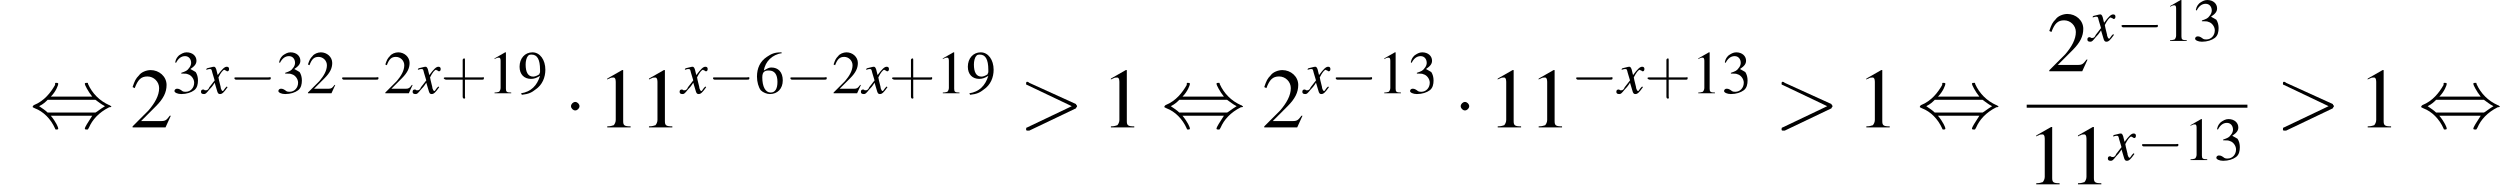 <?xml version='1.0' encoding='UTF-8'?>
<!---8.3-->
<svg version='1.1' xmlns='http://www.w3.org/2000/svg' xmlns:xlink='http://www.w3.org/1999/xlink' width='329.6pt' height='25.2pt' viewBox='71.8 80.6 329.6 25.2'>
<defs>
<use id='g20-49' xlink:href='#g3-49'/>
<use id='g20-50' xlink:href='#g3-50'/>
<use id='g20-51' xlink:href='#g3-51'/>
<use id='g20-54' xlink:href='#g3-54'/>
<use id='g20-57' xlink:href='#g3-57'/>
<use id='g24-49' xlink:href='#g3-49' transform='scale(1.4)'/>
<use id='g24-50' xlink:href='#g3-50' transform='scale(1.4)'/>
<use id='g16-62' xlink:href='#g12-62' transform='scale(1.4)'/>
<path id='g21-43' d='M3.2-1.8H5.5C5.6-1.8 5.7-1.8 5.7-2S5.6-2.1 5.5-2.1H3.2V-4.4C3.2-4.5 3.2-4.6 3.1-4.6S2.9-4.5 2.9-4.4V-2.1H.7C.6-2.1 .4-2.1 .4-2S.6-1.8 .7-1.8H2.9V.4C2.9 .5 2.9 .7 3.1 .7S3.2 .5 3.2 .4V-1.8Z'/>
<path id='g3-49' d='M2.3-5.4L.9-4.6V-4.5C1-4.6 1.1-4.6 1.1-4.6C1.2-4.7 1.4-4.7 1.5-4.7C1.6-4.7 1.7-4.6 1.7-4.3V-.7C1.7-.5 1.6-.3 1.5-.2C1.4-.2 1.3-.1 .9-.1V0H3.1V-.1C2.5-.1 2.4-.2 2.4-.6V-5.4L2.3-5.4Z'/>
<path id='g3-50' d='M3.8-1.1L3.7-1.1C3.4-.7 3.3-.6 2.9-.6H1L2.4-2C3.1-2.7 3.4-3.3 3.4-4C3.4-4.8 2.7-5.4 1.9-5.4C1.5-5.4 1-5.2 .8-4.9C.5-4.6 .4-4.4 .2-3.8L.4-3.7C.7-4.5 1-4.8 1.6-4.8C2.2-4.8 2.7-4.3 2.7-3.7C2.7-3 2.3-2.3 1.7-1.6L.2-.1V0H3.3L3.8-1.1Z'/>
<path id='g3-51' d='M1.2-2.6C1.7-2.6 1.9-2.6 2.1-2.5C2.5-2.4 2.9-1.9 2.9-1.4C2.9-.7 2.4-.2 1.8-.2C1.6-.2 1.4-.2 1.2-.4C.9-.6 .8-.6 .6-.6C.5-.6 .3-.5 .3-.3C.3-.1 .7 .1 1.2 .1C1.9 .1 2.5-.1 2.9-.4S3.4-1.2 3.4-1.7C3.4-2.1 3.3-2.5 3.1-2.8C2.9-2.9 2.8-3 2.4-3.2C3-3.6 3.2-3.9 3.2-4.3C3.2-4.9 2.7-5.4 1.9-5.4C1.5-5.4 1.2-5.2 .9-5C.7-4.8 .5-4.6 .4-4.1L.5-4C.8-4.6 1.2-4.9 1.7-4.9C2.2-4.9 2.5-4.5 2.5-4C2.5-3.8 2.4-3.5 2.2-3.3C2-3 1.8-2.9 1.2-2.7V-2.6Z'/>
<path id='g3-54' d='M3.5-5.4C2.6-5.4 2.2-5.2 1.6-4.8C.7-4.2 .3-3.3 .3-2.2C.3-1.5 .5-.8 .8-.4C1.1-.1 1.6 .1 2 .1C3 .1 3.7-.6 3.7-1.7C3.7-2.8 3.1-3.4 2.2-3.4C1.9-3.4 1.7-3.3 1.2-3C1.4-4.2 2.3-5.1 3.6-5.3L3.5-5.4ZM1.9-3C2.6-3 3-2.5 3-1.5C3-.6 2.7-.1 2.1-.1C1.4-.1 1-.9 1-2.1C1-2.5 1.1-2.7 1.2-2.8C1.4-3 1.6-3 1.9-3Z'/>
<path id='g3-57' d='M.5 .2C1.4 .1 1.8-.1 2.3-.5C3.2-1.1 3.6-2.1 3.6-3.1C3.6-4.4 2.9-5.4 1.9-5.4C.9-5.4 .2-4.6 .2-3.5C.2-2.5 .8-1.9 1.7-1.9C2.1-1.9 2.4-2 2.9-2.3C2.5-1 1.7-.2 .4 0L.5 .2ZM2.9-2.8C2.9-2.7 2.8-2.6 2.8-2.5C2.5-2.3 2.2-2.2 2-2.2C1.3-2.2 1-2.8 1-3.8C1-4.2 1.1-4.7 1.3-4.9C1.4-5.1 1.6-5.1 1.8-5.1C2.5-5.1 2.9-4.5 2.9-3.1V-2.8Z'/>
<path id='g12-62' d='M5.4-1.8C5.4-1.9 5.5-1.9 5.5-2S5.4-2.1 5.4-2.2L1-4.2C.9-4.3 .8-4.3 .8-4.3C.7-4.3 .7-4.2 .7-4.1C.7-4.1 .7-4 .8-4L5-2L.8 0C.7 0 .7 .1 .7 .2C.7 .2 .7 .3 .8 .3C.8 .3 .9 .3 1 .3L5.4-1.8Z'/>
<use id='g6-0' xlink:href='#g1-0' transform='scale(1.4)'/>
<use id='g6-1' xlink:href='#g1-1' transform='scale(1.4)'/>
<use id='g6-44' xlink:href='#g1-44' transform='scale(1.4)'/>
<path id='g13-120' d='M3.2-.9C3.1-.8 3.1-.8 3-.7C2.8-.4 2.7-.3 2.7-.3C2.5-.3 2.5-.5 2.4-.7C2.4-.7 2.4-.8 2.4-.8C2.2-1.6 2.1-2 2.1-2.1C2.4-2.7 2.7-3.1 2.9-3.1C2.9-3.1 3-3 3.1-3C3.2-2.9 3.2-2.9 3.3-2.9C3.4-2.9 3.5-3 3.5-3.2S3.4-3.5 3.2-3.5C2.9-3.5 2.6-3.2 2-2.4L1.9-2.8C1.8-3.3 1.7-3.5 1.5-3.5C1.3-3.5 1.1-3.4 .6-3.3L.5-3.2L.5-3.1C.8-3.2 .9-3.2 1-3.2C1.2-3.2 1.2-3.1 1.3-2.7L1.6-1.7L.9-.8C.8-.5 .6-.4 .5-.4C.5-.4 .4-.4 .3-.4C.2-.5 .1-.5 .1-.5C-.1-.5-.2-.4-.2-.2C-.2 0-.1 .1 .2 .1C.4 .1 .5 0 .9-.5C1.1-.7 1.3-.9 1.6-1.4L1.9-.4C2 0 2.1 .1 2.3 .1C2.6 .1 2.8-.1 3.3-.8L3.2-.9Z'/>
<path id='g1-0' d='M5.2-1.8C5.4-1.8 5.5-1.8 5.5-2S5.4-2.1 5.2-2.1H.9C.8-2.1 .7-2.1 .7-2S.8-1.8 .9-1.8H5.2Z'/>
<path id='g1-1' d='M1.5-2C1.5-2.2 1.3-2.4 1.1-2.4S.7-2.2 .7-2S.9-1.6 1.1-1.6S1.5-1.8 1.5-2Z'/>
<path id='g1-44' d='M2-2.9C2.5-3.4 2.7-4 2.7-4.1C2.7-4.2 2.6-4.2 2.5-4.2C2.4-4.2 2.4-4.2 2.4-4C2-3.3 1.4-2.5 .4-2.1C.3-2 .3-2 .3-2C.3-2 .3-2 .3-1.9C.3-1.9 .3-1.9 .5-1.8C1.3-1.5 2-.8 2.4 .1C2.4 .2 2.5 .2 2.5 .2C2.6 .2 2.7 .2 2.7 .1C2.7 0 2.5-.5 2-1.1H5.9C5.5-.5 5.2 0 5.2 .1C5.2 .2 5.3 .2 5.4 .2C5.5 .2 5.5 .2 5.6 0C5.9-.7 6.5-1.4 7.5-1.9C7.6-1.9 7.7-1.9 7.7-2C7.7-2 7.7-2 7.7-2C7.6-2 7.6-2.1 7.5-2.1C6.6-2.5 5.9-3.2 5.5-4.1C5.5-4.2 5.5-4.2 5.4-4.2C5.3-4.2 5.2-4.2 5.2-4.1C5.2-4 5.5-3.4 5.9-2.9H2ZM1.7-1.4C1.5-1.6 1.2-1.8 .9-2C1.3-2.2 1.5-2.4 1.7-2.6H6.2C6.5-2.4 6.7-2.2 7.1-2C6.6-1.7 6.4-1.5 6.2-1.4H1.7Z'/>
</defs>
<g id='page1'>

<use x='75.7' y='97.4' xlink:href='#g6-44'/>
<use x='89' y='97.4' xlink:href='#g24-50'/>
<use x='94.5' y='92.9' xlink:href='#g20-51'/>
<use x='98.5' y='92.9' xlink:href='#g13-120'/>
<use x='102' y='92.9' xlink:href='#g1-0'/>
<use x='108.2' y='92.9' xlink:href='#g20-51'/>
<use x='112.2' y='92.9' xlink:href='#g20-50'/>
<use x='116.2' y='92.9' xlink:href='#g1-0'/>
<use x='122.4' y='92.9' xlink:href='#g20-50'/>
<use x='126.4' y='92.9' xlink:href='#g13-120'/>
<use x='129.9' y='92.9' xlink:href='#g21-43'/>
<use x='136.1' y='92.9' xlink:href='#g20-49'/>
<use x='140.1' y='92.9' xlink:href='#g20-57'/>
<use x='146.1' y='97.4' xlink:href='#g6-1'/>
<use x='150.6' y='97.4' xlink:href='#g24-49'/>
<use x='156.1' y='97.4' xlink:href='#g24-49'/>
<use x='161.6' y='92.9' xlink:href='#g13-120'/>
<use x='165.1' y='92.9' xlink:href='#g1-0'/>
<use x='171.3' y='92.9' xlink:href='#g20-54'/>
<use x='175.3' y='92.9' xlink:href='#g1-0'/>
<use x='181.5' y='92.9' xlink:href='#g20-50'/>
<use x='185.5' y='92.9' xlink:href='#g13-120'/>
<use x='189' y='92.9' xlink:href='#g21-43'/>
<use x='195.2' y='92.9' xlink:href='#g20-49'/>
<use x='199.2' y='92.9' xlink:href='#g20-57'/>
<use x='206.1' y='97.4' xlink:href='#g16-62'/>
<use x='217' y='97.4' xlink:href='#g24-49'/>
<use x='224.9' y='97.4' xlink:href='#g6-44'/>
<use x='238.2' y='97.4' xlink:href='#g24-50'/>
<use x='243.7' y='92.9' xlink:href='#g13-120'/>
<use x='247.2' y='92.9' xlink:href='#g1-0'/>
<use x='253.4' y='92.9' xlink:href='#g20-49'/>
<use x='257.4' y='92.9' xlink:href='#g20-51'/>
<use x='263.4' y='97.4' xlink:href='#g6-1'/>
<use x='268' y='97.4' xlink:href='#g24-49'/>
<use x='273.4' y='97.4' xlink:href='#g24-49'/>
<use x='278.9' y='92.9' xlink:href='#g1-0'/>
<use x='285.1' y='92.9' xlink:href='#g13-120'/>
<use x='288.6' y='92.9' xlink:href='#g21-43'/>
<use x='294.8' y='92.9' xlink:href='#g20-49'/>
<use x='298.8' y='92.9' xlink:href='#g20-51'/>
<use x='305.7' y='97.4' xlink:href='#g16-62'/>
<use x='316.6' y='97.4' xlink:href='#g24-49'/>
<use x='324.5' y='97.4' xlink:href='#g6-44'/>
<use x='341.7' y='90' xlink:href='#g24-50'/>
<use x='347.2' y='86' xlink:href='#g13-120'/>
<use x='350.8' y='86' xlink:href='#g1-0'/>
<use x='357' y='86' xlink:href='#g20-49'/>
<use x='360.9' y='86' xlink:href='#g20-51'/>
<rect x='339' y='94.4' height='.4' width='29.1'/>
<use x='339' y='104.9' xlink:href='#g24-49'/>
<use x='344.5' y='104.9' xlink:href='#g24-49'/>
<use x='349.9' y='101.7' xlink:href='#g13-120'/>
<use x='353.5' y='101.7' xlink:href='#g1-0'/>
<use x='359.7' y='101.7' xlink:href='#g20-49'/>
<use x='363.7' y='101.7' xlink:href='#g20-51'/>
<use x='371.8' y='97.4' xlink:href='#g16-62'/>
<use x='382.7' y='97.4' xlink:href='#g24-49'/>
<use x='390.6' y='97.4' xlink:href='#g6-44'/>
</g>
</svg>